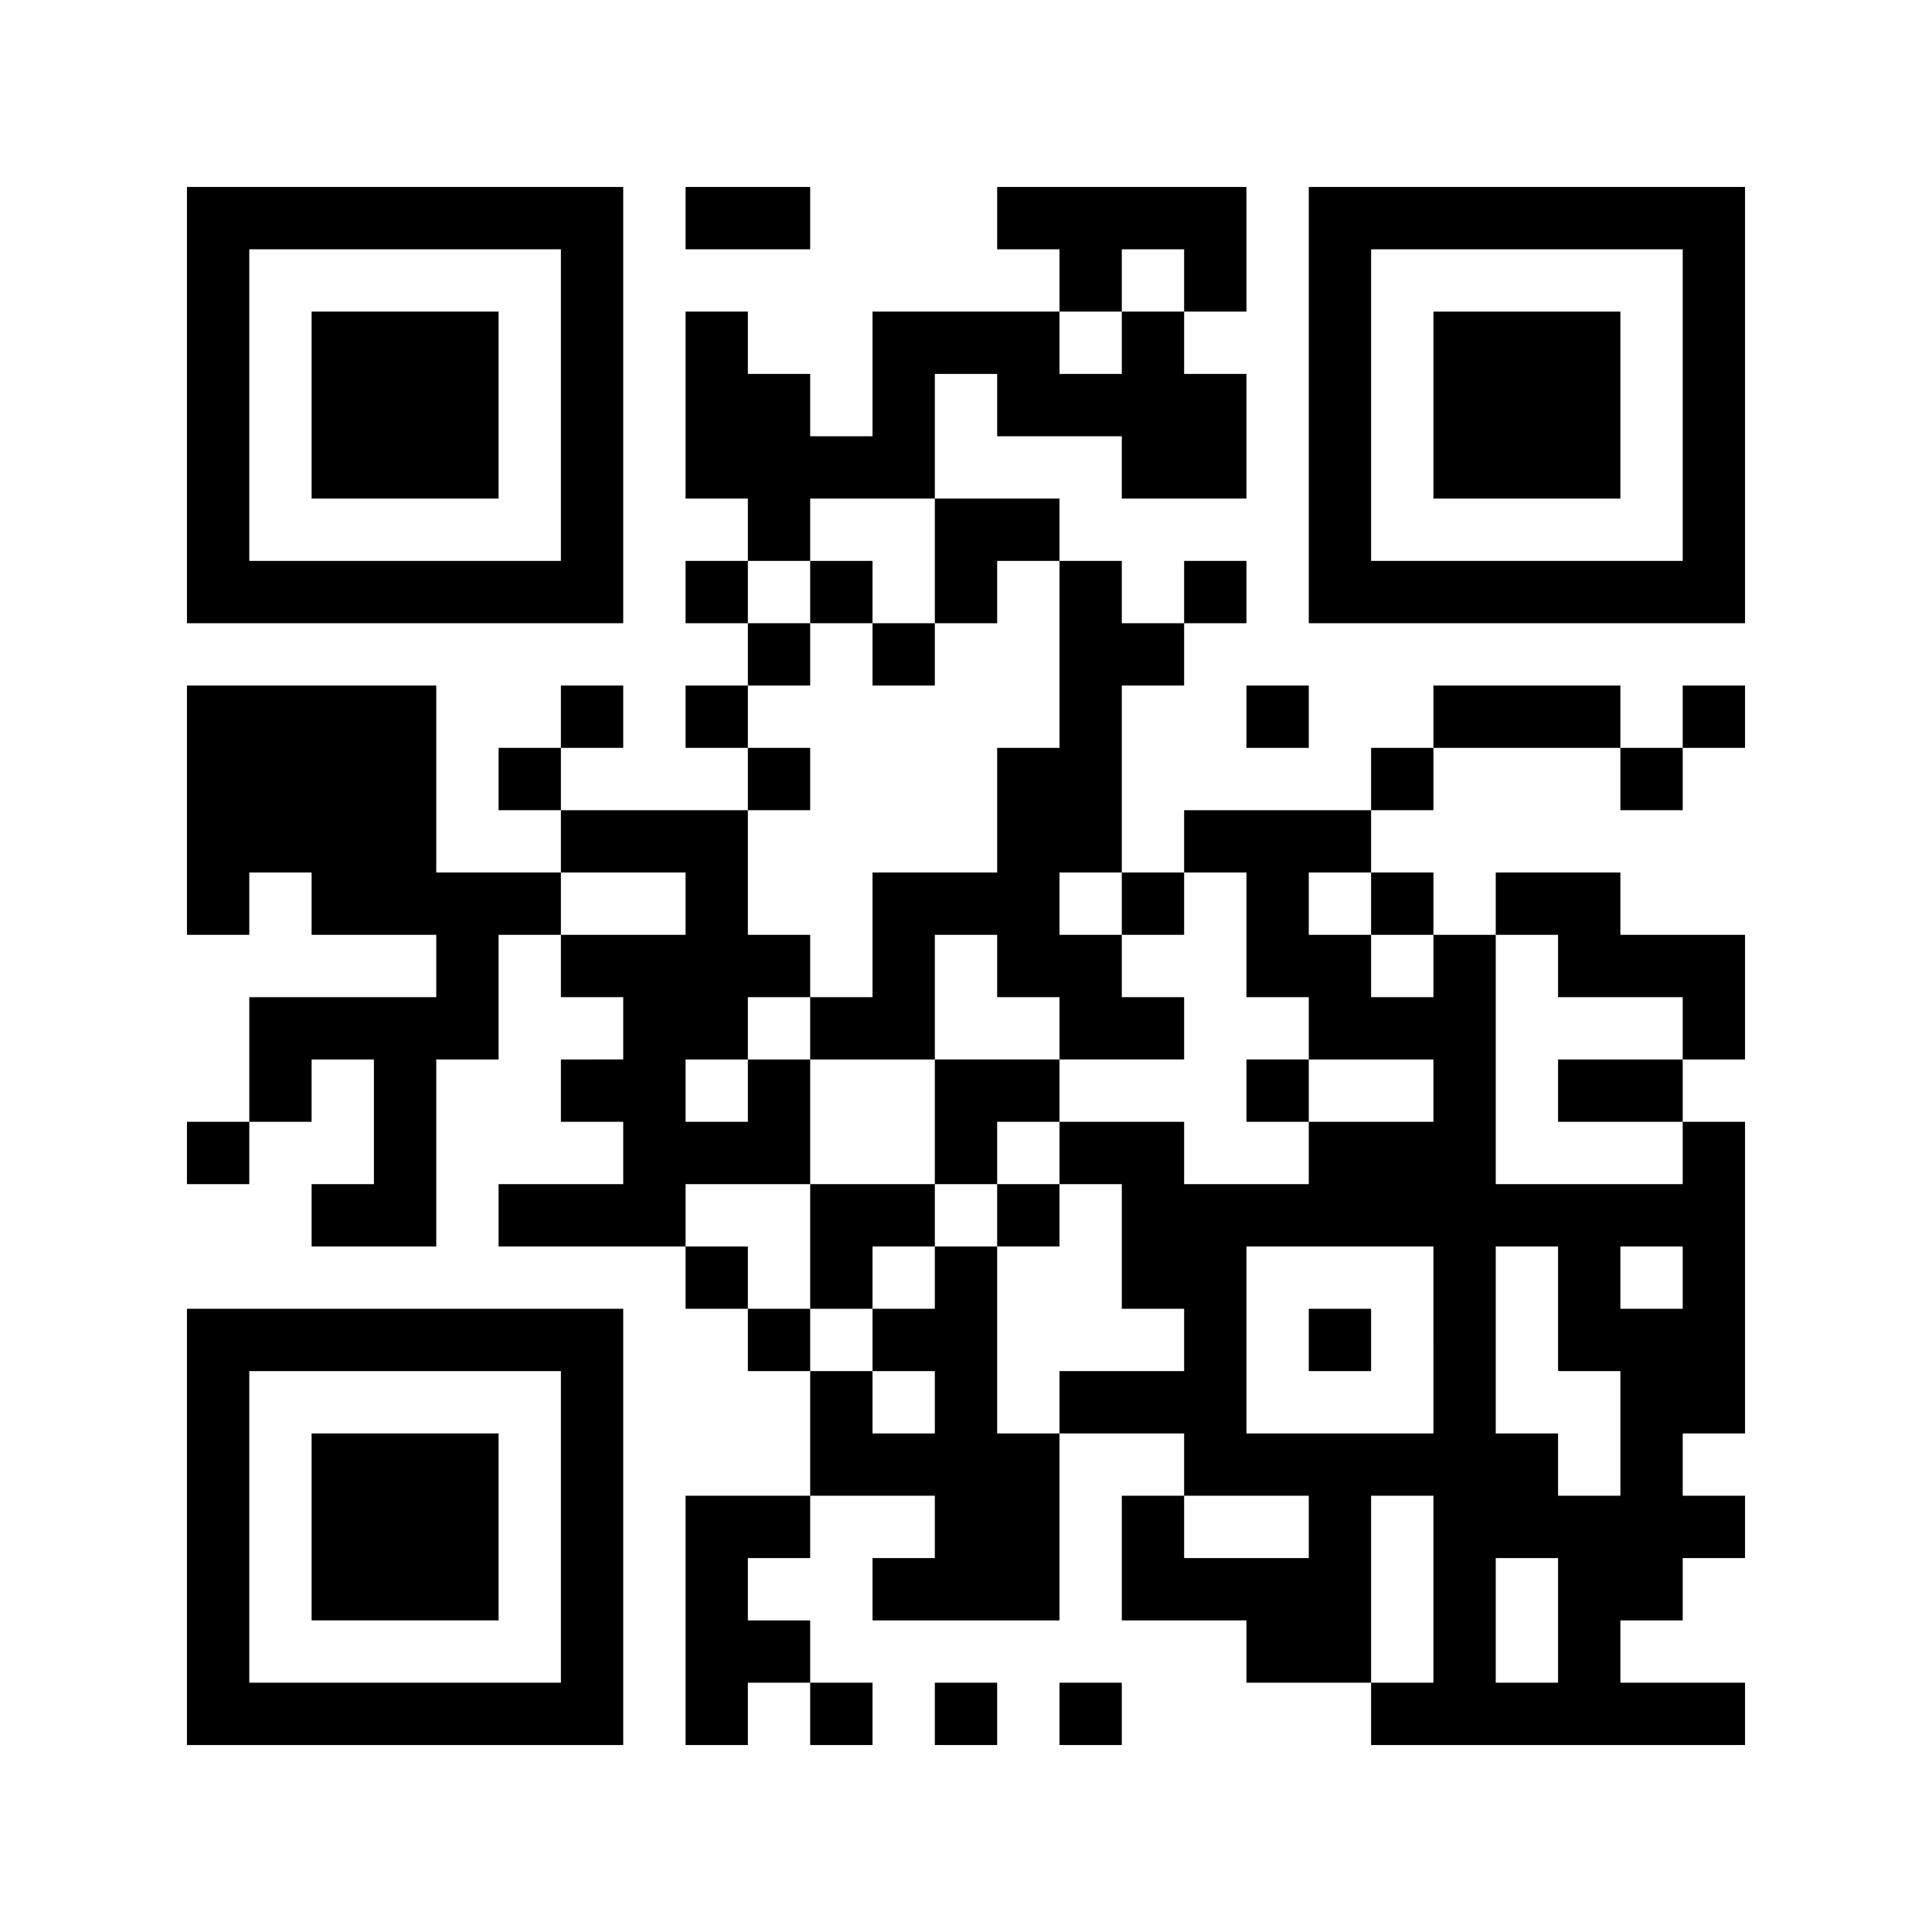 <svg id="レイヤー_1" data-name="レイヤー 1" xmlns="http://www.w3.org/2000/svg" viewBox="0 0 186 186"><defs><style>.cls-1{fill:#fff;}</style></defs><rect class="cls-1" width="186" height="186"/><path d="M18,39V60H60V18H18Zm36,0V54H24V24H54Zm0,0"/><path d="M30,39v9H48V30H30Zm0,0"/><path d="M66,21v3H78V18H66Zm0,0"/><path d="M96,21v3h6v6H84V42H78V36H72V30H66V48h6v6H66v6h6v6H66v6h6v6H54V72h6V66H54v6H48v6h6v6H42V66H18V90h6V84h6v6H42v6H24v12H18v6h6v-6h6v-6h6v12H30v6H42V102h6V90h6v6h6v6H54v6h6v6H48v6H66v6h6v6h6v12H66v24h6v-6h6v6h6v-6H78v-6H72v-6h6v-6H90v6H84v6h18V138h12v6h-6v12h12v6h12v6h36v-6H156v-6h6v-6h6v-6h-6v-6h6V108h-6v-6h6V90H156V84H144v6h-6V84h-6V78h6V72h18v6h6V72h6V66h-6v6h-6V66H138v6h-6v6H114v6h-6V66h6V60h6V54h-6v6h-6V54h-6V48H90V36h6v6h12v6h12V36h-6V30h6V18H96Zm18,6v3h-6v6h-6V30h6V24h6ZM90,54v6h6V54h6V72H96V84H84V96H78v6H90V90h6v6h6v6h12V96h-6V90h-6V84h6v6h6V84h6V96h6v6h12v6H126v6H114v-6H102v6h6v12h6v6H102v6H96V120H90v6H84v6h6v6H84v-6H78v-6H72v-6H66v-6H78V102H72v6H66v-6h6V96h6V90H72V78h6V72H72V66h6V60H72V54h6V48H90ZM66,87v3H54V84H66Zm66,0v3h6v6h-6V90h-6V84h6Zm18,6v3h12v6H150v6h12v6H144V90h6Zm-12,36v9H120V120h18Zm12-3v6h6v12h-6v-6h-6V120h6Zm12-3v3h-6v-6h6Zm-36,24v3H114v-6h12Zm12,6v9h-6V144h6Zm12,3v6h-6V150h6Zm0,0"/><path d="M78,57v3h6v6h6V60H84V54H78Zm0,0"/><path d="M90,108v6H78v12h6v-6h6v-6h6v6h6v-6H96v-6h6v-6H90Zm0,0"/><path d="M120,105v3h6v-6h-6Zm0,0"/><path d="M126,129v3h6v-6h-6Zm0,0"/><path d="M126,39V60h42V18H126Zm36,0V54H132V24h30Zm0,0"/><path d="M138,39v9h18V30H138Zm0,0"/><path d="M120,69v3h6V66h-6Zm0,0"/><path d="M18,147v21H60V126H18Zm36,0v15H24V132H54Zm0,0"/><path d="M30,147v9H48V138H30Zm0,0"/><path d="M90,165v3h6v-6H90Zm0,0"/><path d="M102,165v3h6v-6h-6Zm0,0"/></svg>